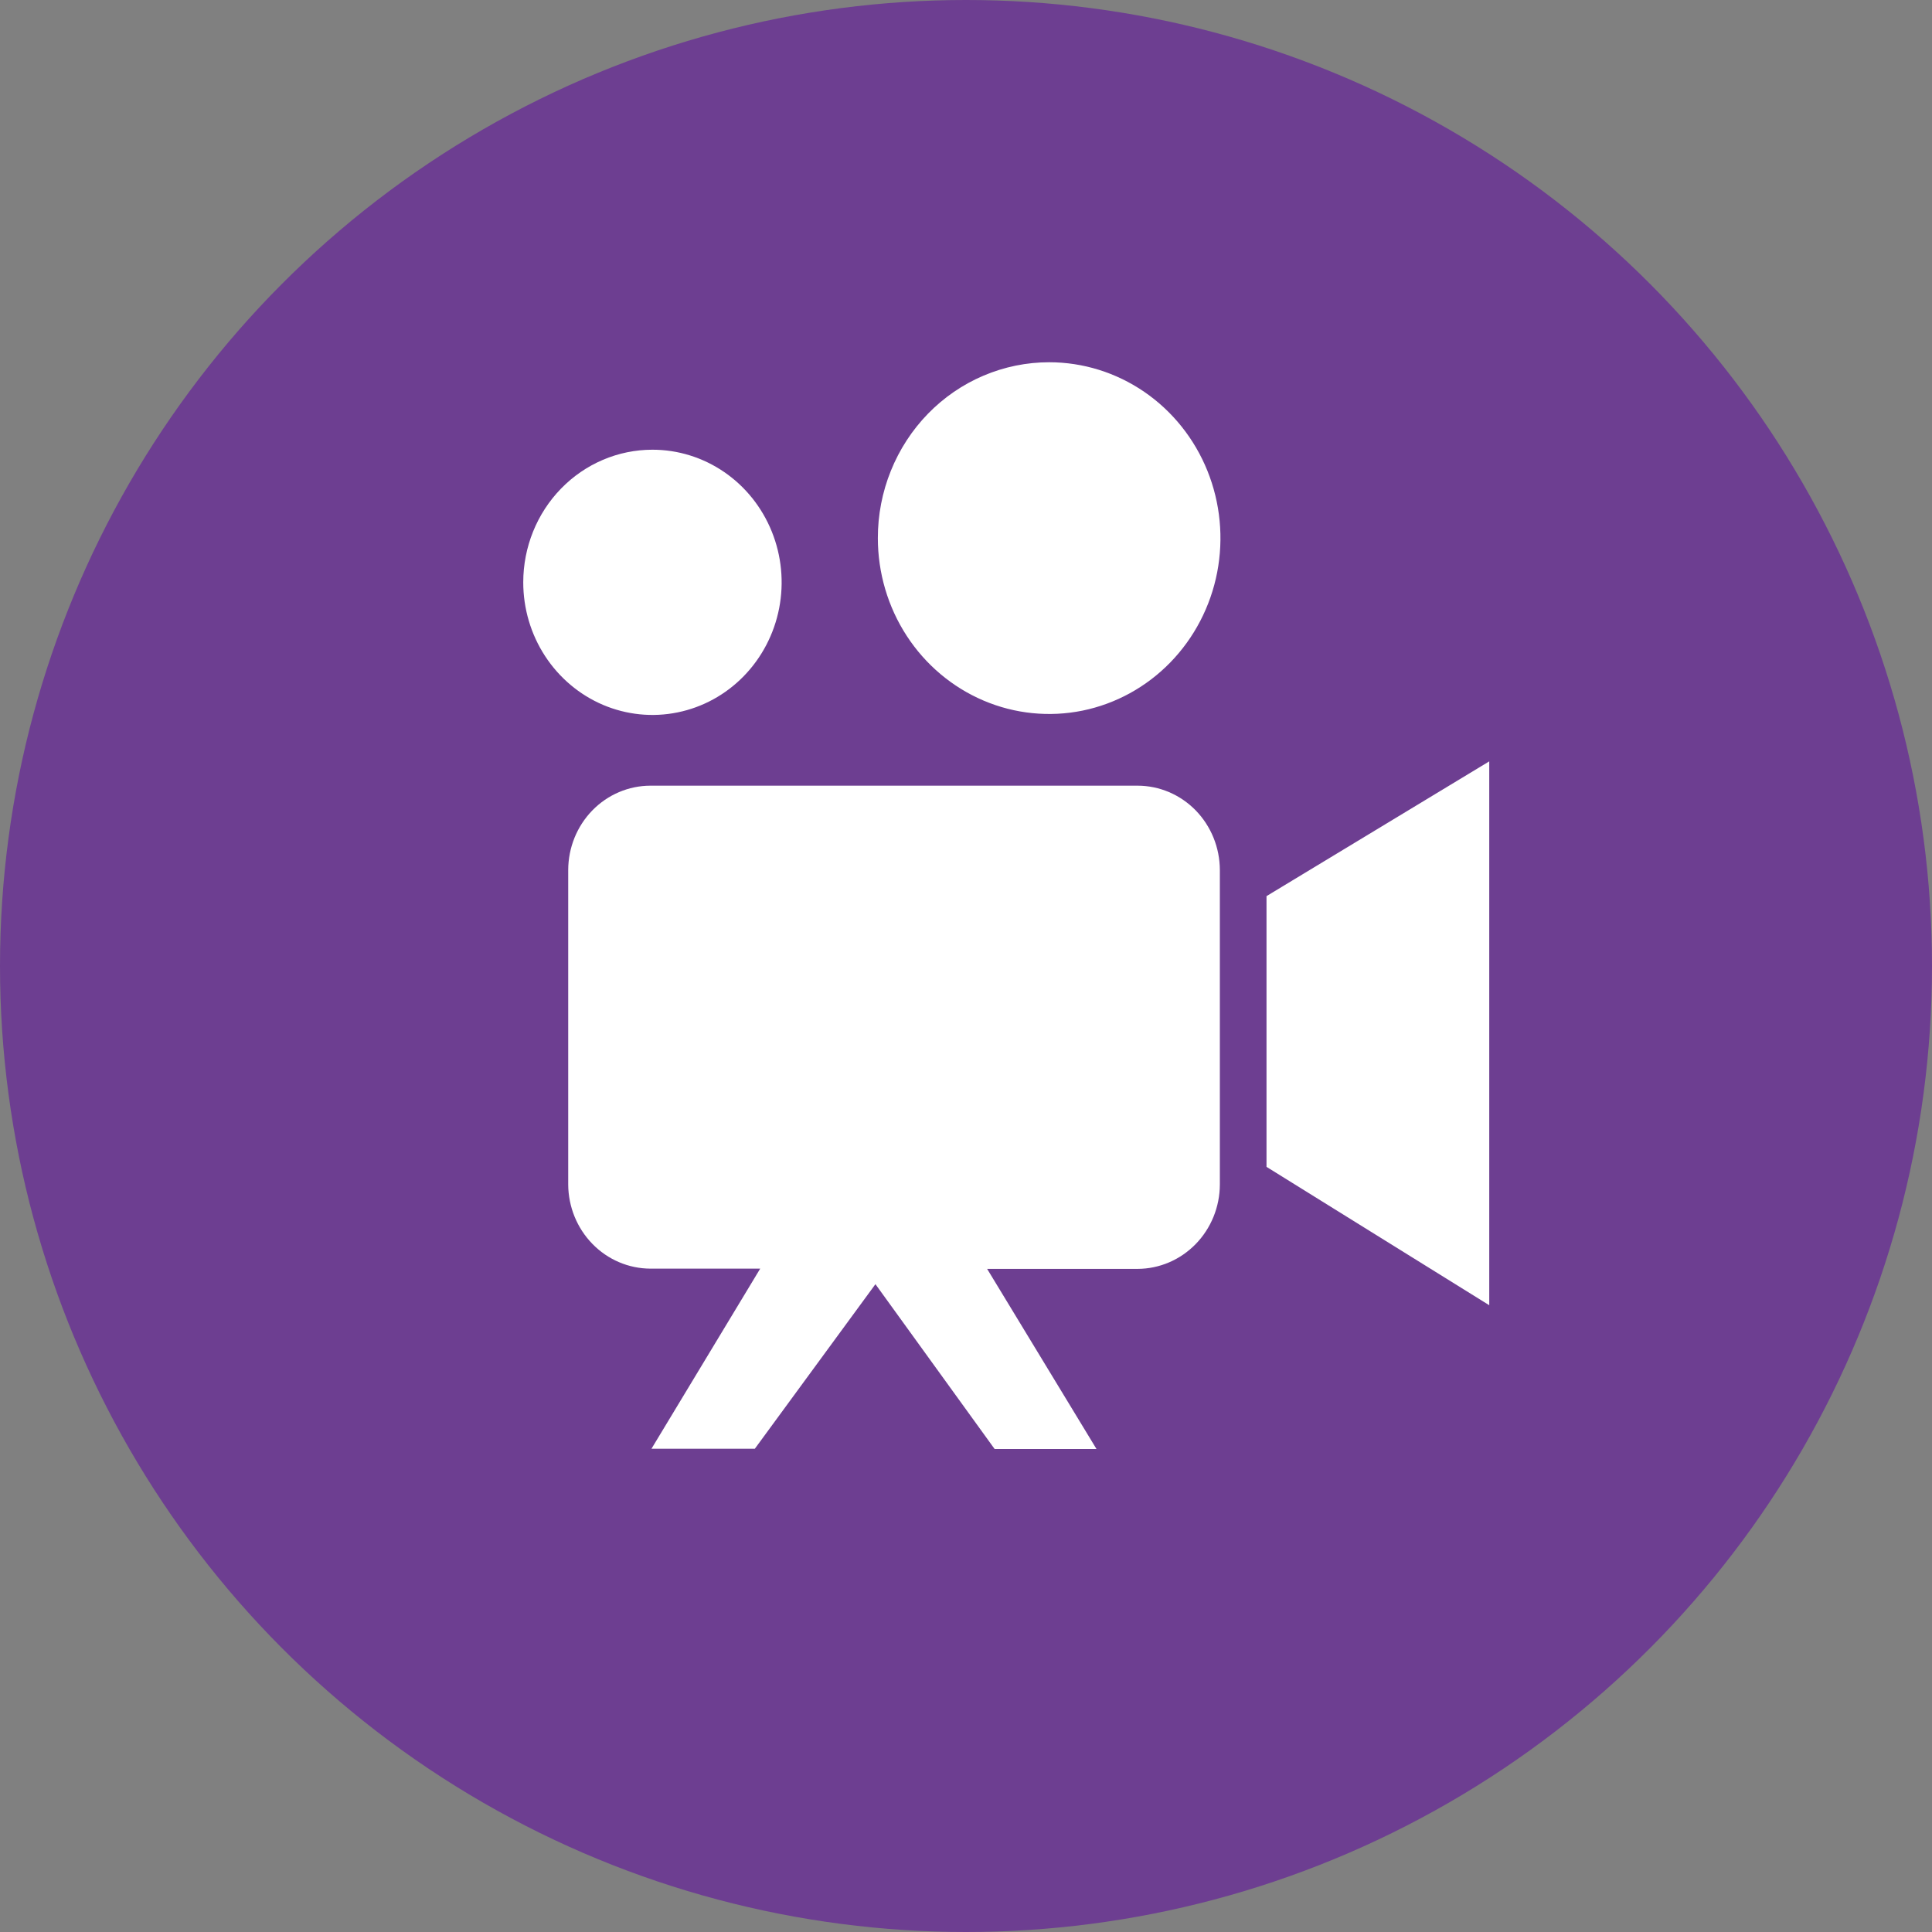 <?xml version="1.0" encoding="UTF-8"?> <svg xmlns="http://www.w3.org/2000/svg" width="48" height="48" viewBox="0 0 48 48" fill="none"><rect x="0" y="0" width="48" height="48" fill="#808080" stroke="none"/> <circle cx="24" cy="24" r="24" fill="#6D3E91"></circle> <path fill-rule="evenodd" clip-rule="evenodd" d="M16.158 19.52H28.265C28.806 19.521 29.324 19.742 29.707 20.134C30.089 20.527 30.305 21.058 30.307 21.614V29.43C30.305 29.985 30.089 30.516 29.706 30.909C29.324 31.301 28.806 31.523 28.265 31.525H24.525L27.242 36H24.711L21.75 31.905L18.754 35.993H16.186L18.887 31.519H16.158C15.619 31.517 15.101 31.297 14.719 30.905C14.337 30.514 14.12 29.984 14.117 29.43V21.614C14.119 21.058 14.334 20.527 14.717 20.134C15.099 19.742 15.618 19.521 16.158 19.52ZM16.21 11.173C16.845 11.173 17.465 11.366 17.993 11.728C18.521 12.09 18.932 12.605 19.175 13.207C19.418 13.809 19.482 14.471 19.358 15.111C19.234 15.75 18.928 16.337 18.479 16.798C18.03 17.259 17.459 17.572 16.836 17.699C16.213 17.827 15.568 17.761 14.981 17.512C14.395 17.262 13.894 16.84 13.541 16.298C13.188 15.756 13 15.119 13 14.468C13 13.594 13.338 12.756 13.94 12.138C14.542 11.52 15.358 11.173 16.21 11.173ZM26.066 9C26.907 9 27.73 9.256 28.43 9.736C29.13 10.216 29.676 10.899 29.998 11.697C30.32 12.496 30.404 13.374 30.24 14.222C30.076 15.069 29.67 15.848 29.075 16.459C28.48 17.07 27.721 17.486 26.896 17.655C26.07 17.823 25.215 17.737 24.437 17.406C23.659 17.075 22.994 16.515 22.527 15.797C22.059 15.078 21.81 14.233 21.81 13.369C21.809 12.795 21.919 12.227 22.133 11.697C22.347 11.167 22.66 10.685 23.055 10.279C23.451 9.873 23.92 9.551 24.437 9.332C24.953 9.113 25.507 9 26.066 9ZM31.466 28.99V22.264L37 18.916V32.428L31.466 28.99Z" fill="white"></path> </svg> 